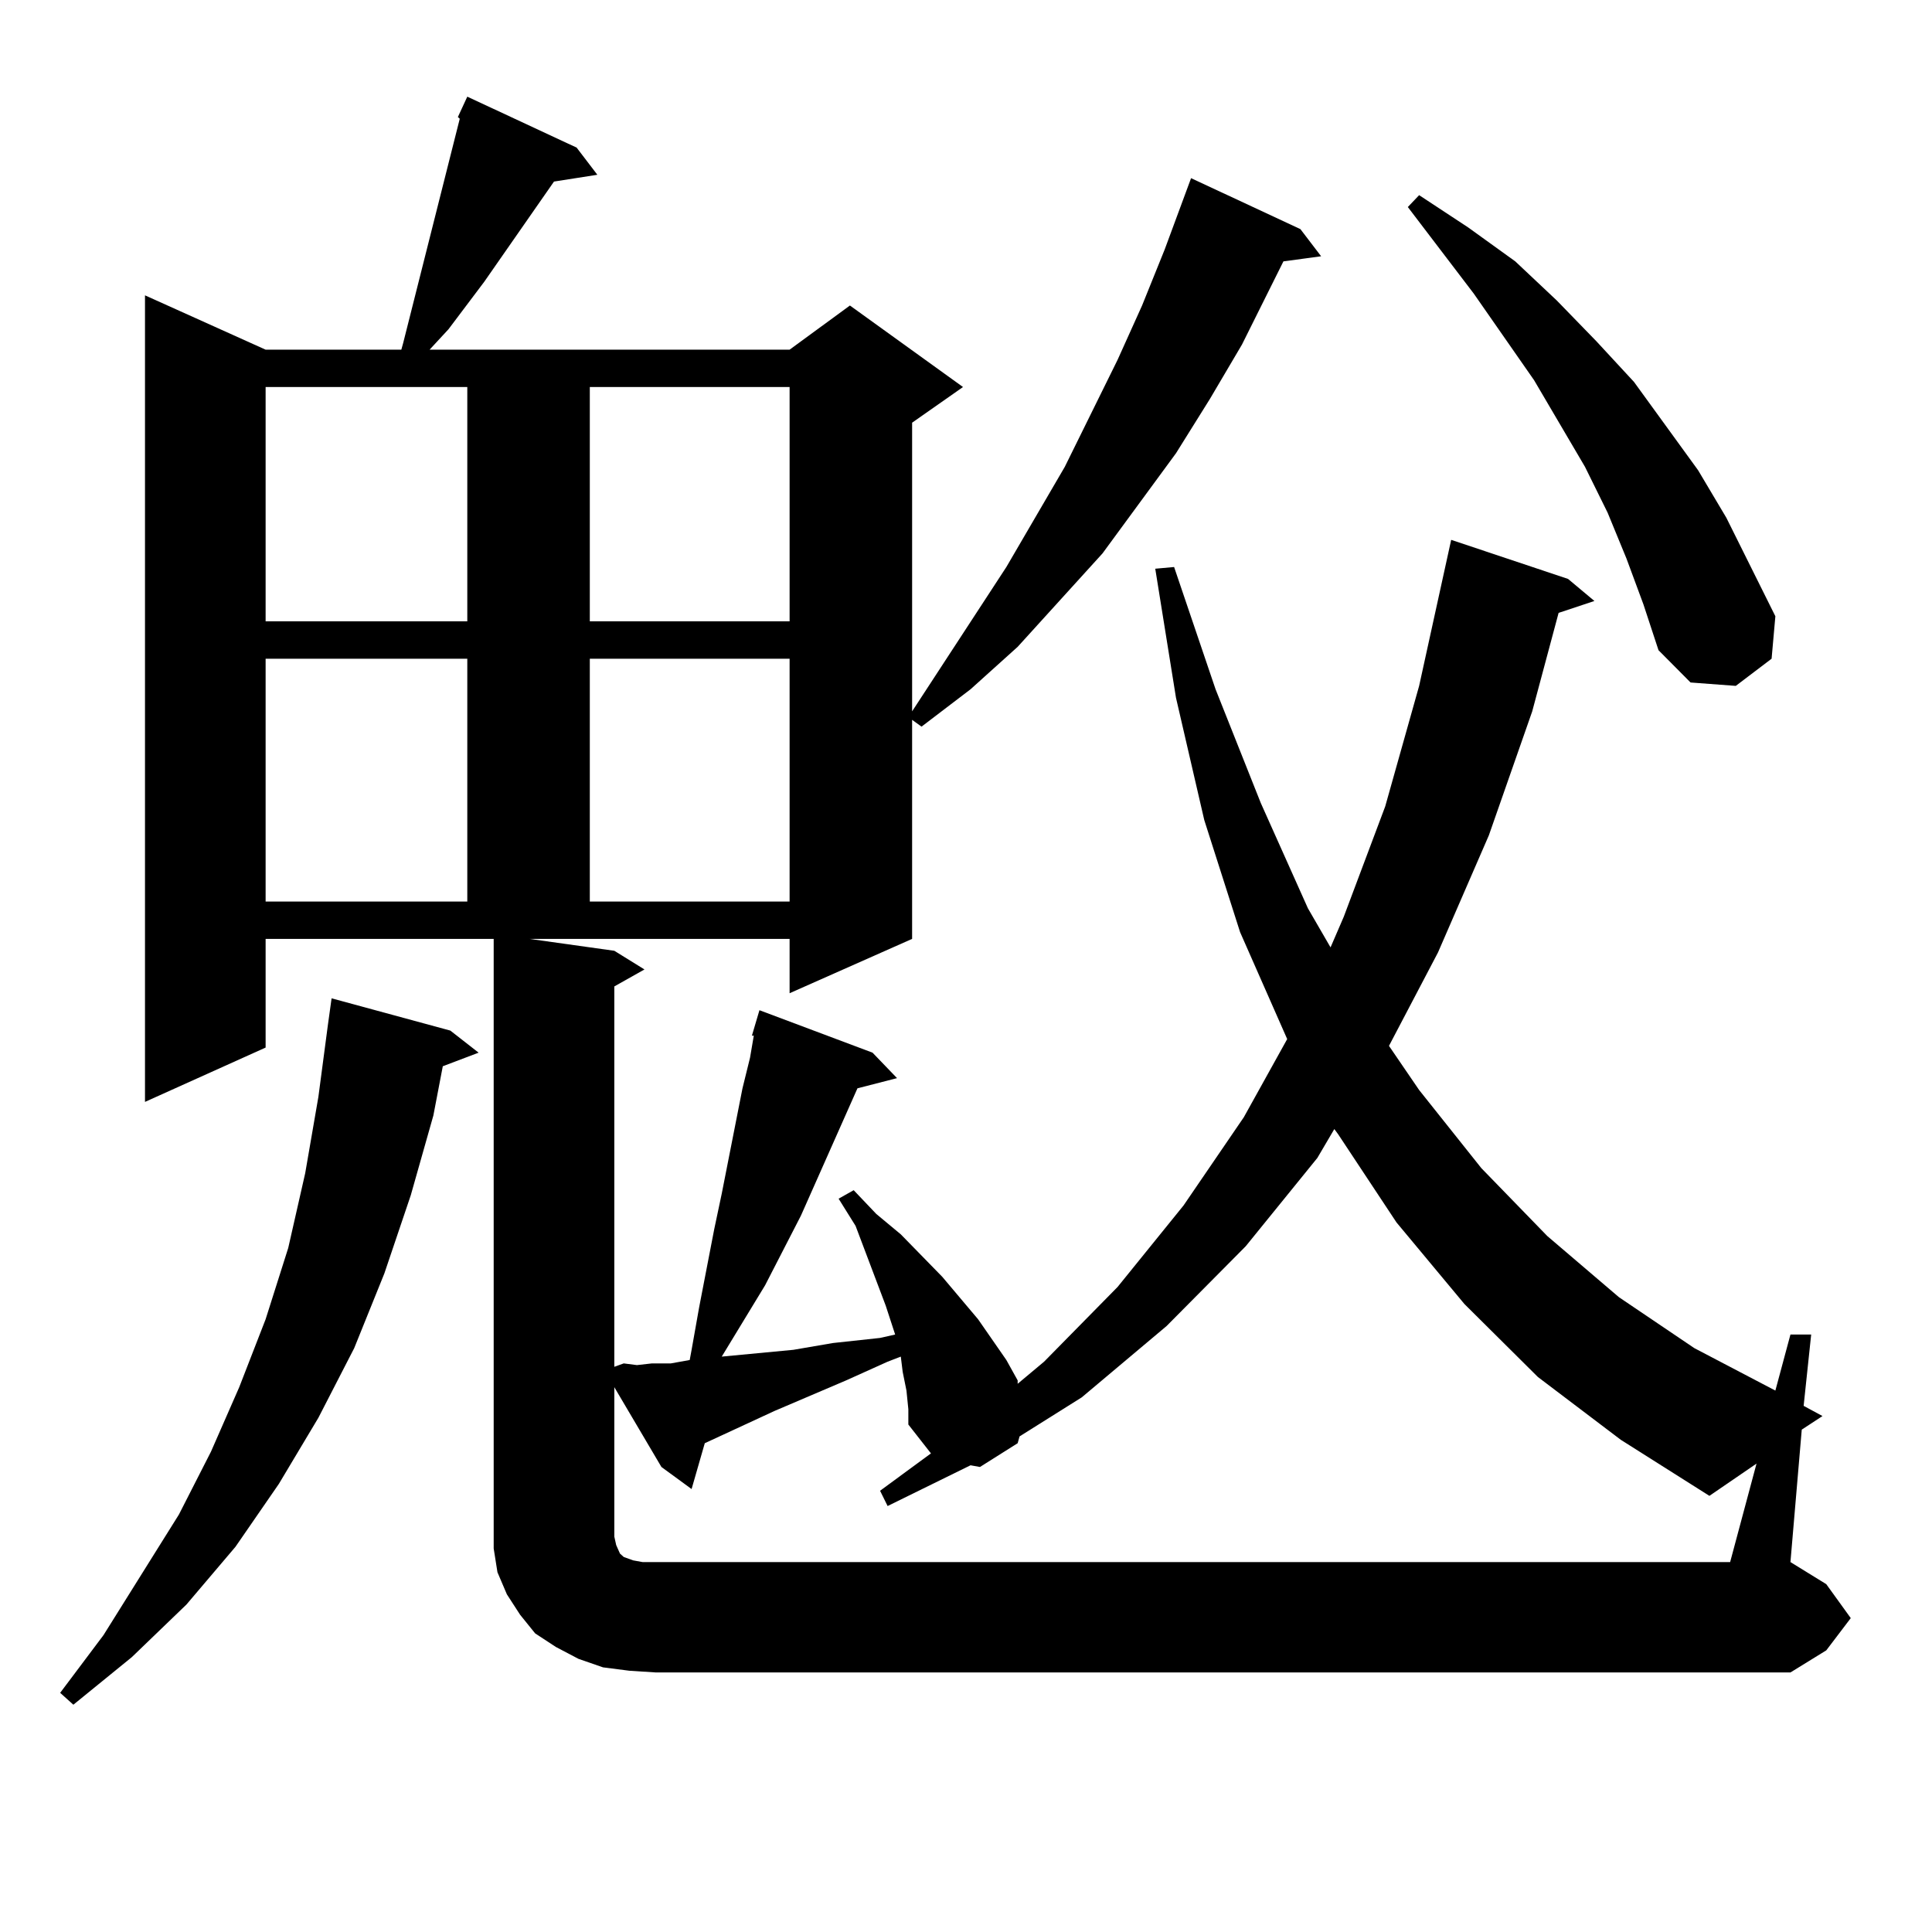 <?xml version="1.0" encoding="utf-8"?>
<!-- Generator: Adobe Illustrator 16.0.0, SVG Export Plug-In . SVG Version: 6.00 Build 0)  -->
<!DOCTYPE svg PUBLIC "-//W3C//DTD SVG 1.1//EN" "http://www.w3.org/Graphics/SVG/1.1/DTD/svg11.dtd">
<svg version="1.1" id="图层_1" xmlns="http://www.w3.org/2000/svg" xmlns:xlink="http://www.w3.org/1999/xlink" x="0px" y="0px"
	 width="1000px" height="1000px" viewBox="0 0 1000 1000" enable-background="new 0 0 1000 1000" xml:space="preserve">
<path d="M233.092,533.43l14.634,11.426l-18.536,7.031l-4.878,25.488l-11.707,41.309l-13.658,40.43l-15.609,38.672l-18.536,36.035
	l-20.487,34.277l-22.438,32.52L96.51,830.5l-28.292,27.246l-30.243,24.609l-6.829-6.152l22.438-29.883l39.023-62.402l16.585-32.52
	L123.826,718l13.658-35.156l11.707-36.914l8.78-38.672l6.829-39.551l4.878-36.914l1.951-14.063L233.092,533.43z M957.952,837.531
	L945.27,854.23l-18.536,11.426H339.431l-13.658-0.879l-13.658-1.758l-12.683-4.395l-11.707-6.152l-10.731-7.031l-7.805-9.668
	l-6.829-10.547l-4.878-11.426l-1.951-12.305V790.07V485.969H137.484v56.25l-62.438,28.125v-417.48l62.438,28.125h70.242l0.976-3.516
	L237.97,61.457l-0.976-0.879l4.878-10.547l56.584,26.367l10.731,14.063l-22.438,3.516l-36.097,51.855l-18.536,24.609l-9.756,10.547
	h186.337l31.219-22.852l58.535,42.188l-26.341,18.457v149.414l48.779-74.707l30.243-51.855l27.316-55.371l12.683-28.125
	l11.707-29.004l13.658-36.914l56.584,26.367l10.731,14.063l-19.512,2.637l-21.463,43.066l-16.585,28.125l-17.561,28.125
	l-38.048,51.855l-43.901,48.34l-24.39,21.973l-25.365,19.336l-4.878-3.516v113.379l-63.413,28.125v-28.125H274.066l43.901,6.152
	l15.609,9.668l-15.609,8.789v196.875l4.878-1.758l6.829,0.879l7.805-0.879h9.756l9.756-1.758l0.976-5.273l3.902-21.973l7.805-40.43
	l3.902-18.457l10.731-54.492l3.902-15.82l1.951-11.426h-0.976l3.902-13.184l58.535,21.973l12.683,13.184l-20.487,5.273
	l-29.268,65.918l-18.536,36.035l-22.438,36.914l37.072-3.516l20.487-3.516l24.39-2.637l7.805-1.758l-4.878-14.941l-15.609-41.309
	l-8.78-14.063l7.805-4.395l11.707,12.305l12.683,10.547l21.463,21.973l18.536,21.973l14.634,21.094l5.854,10.547v1.758
	l13.658-11.426l38.048-38.672l34.146-42.188l31.219-45.703l22.438-40.43l-24.39-55.371l-18.536-58.008l-14.634-63.281
	l-10.731-66.797l9.756-0.879l21.463,63.281l23.414,58.887l24.39,54.492l11.707,20.215l6.829-15.82l21.463-57.129l17.561-62.402
	l16.585-75.586l60.486,20.215l13.658,11.426l-18.536,6.152l-13.658,50.977l-22.438,64.16L744.299,493l-25.365,48.34l15.609,22.852
	l32.194,40.43l34.146,35.156l37.072,31.641l39.023,26.367l41.95,21.973l7.805-29.004h10.731l-3.902,36.914l9.756,5.273
	l-10.731,7.031l-5.854,68.555l18.536,11.426L957.952,837.531z M137.484,200.324v121.289h104.388V200.324H137.484z M137.484,340.949
	v125.684h104.388V340.949H137.484z M305.285,200.324v121.289h103.412V200.324H305.285z M305.285,340.949v125.684h103.412V340.949
	H305.285z M318.943,799.738l1.951,4.395l1.951,1.758l4.878,1.758l4.878,0.879h6.829h556.084l13.658-50.977l-24.39,16.699
	l-45.853-29.004l-42.926-32.52l-38.048-37.793l-35.121-42.188l-30.243-45.703l-1.951-2.637l-8.78,14.941l-37.072,45.703
	l-40.975,41.309l-43.901,36.914l-32.194,20.215l-0.976,3.516l-19.512,12.305l-4.878-0.879l-42.926,21.094l-3.902-7.91l26.341-19.336
	l-11.707-14.941v-7.91l-0.976-9.668l-1.951-9.668l-0.976-7.91l-6.829,2.637l-21.463,9.668l-37.072,15.82l-36.097,16.699
	l-6.829,23.73l-15.609-11.426L317.968,718v77.344L318.943,799.738z M841.857,289.094l-9.756-23.73l-11.707-23.73l-26.341-44.824
	l-31.219-44.824l-34.146-44.824l5.854-6.152l25.365,16.699l24.39,17.578l21.463,20.215l20.487,21.094l19.512,21.094l33.17,45.703
	L893.563,268l12.683,25.488l12.683,25.488l-1.951,21.973l-18.536,14.063l-23.414-1.758l-16.585-16.699l-7.805-23.73L841.857,289.094
	z"/>
</svg>
